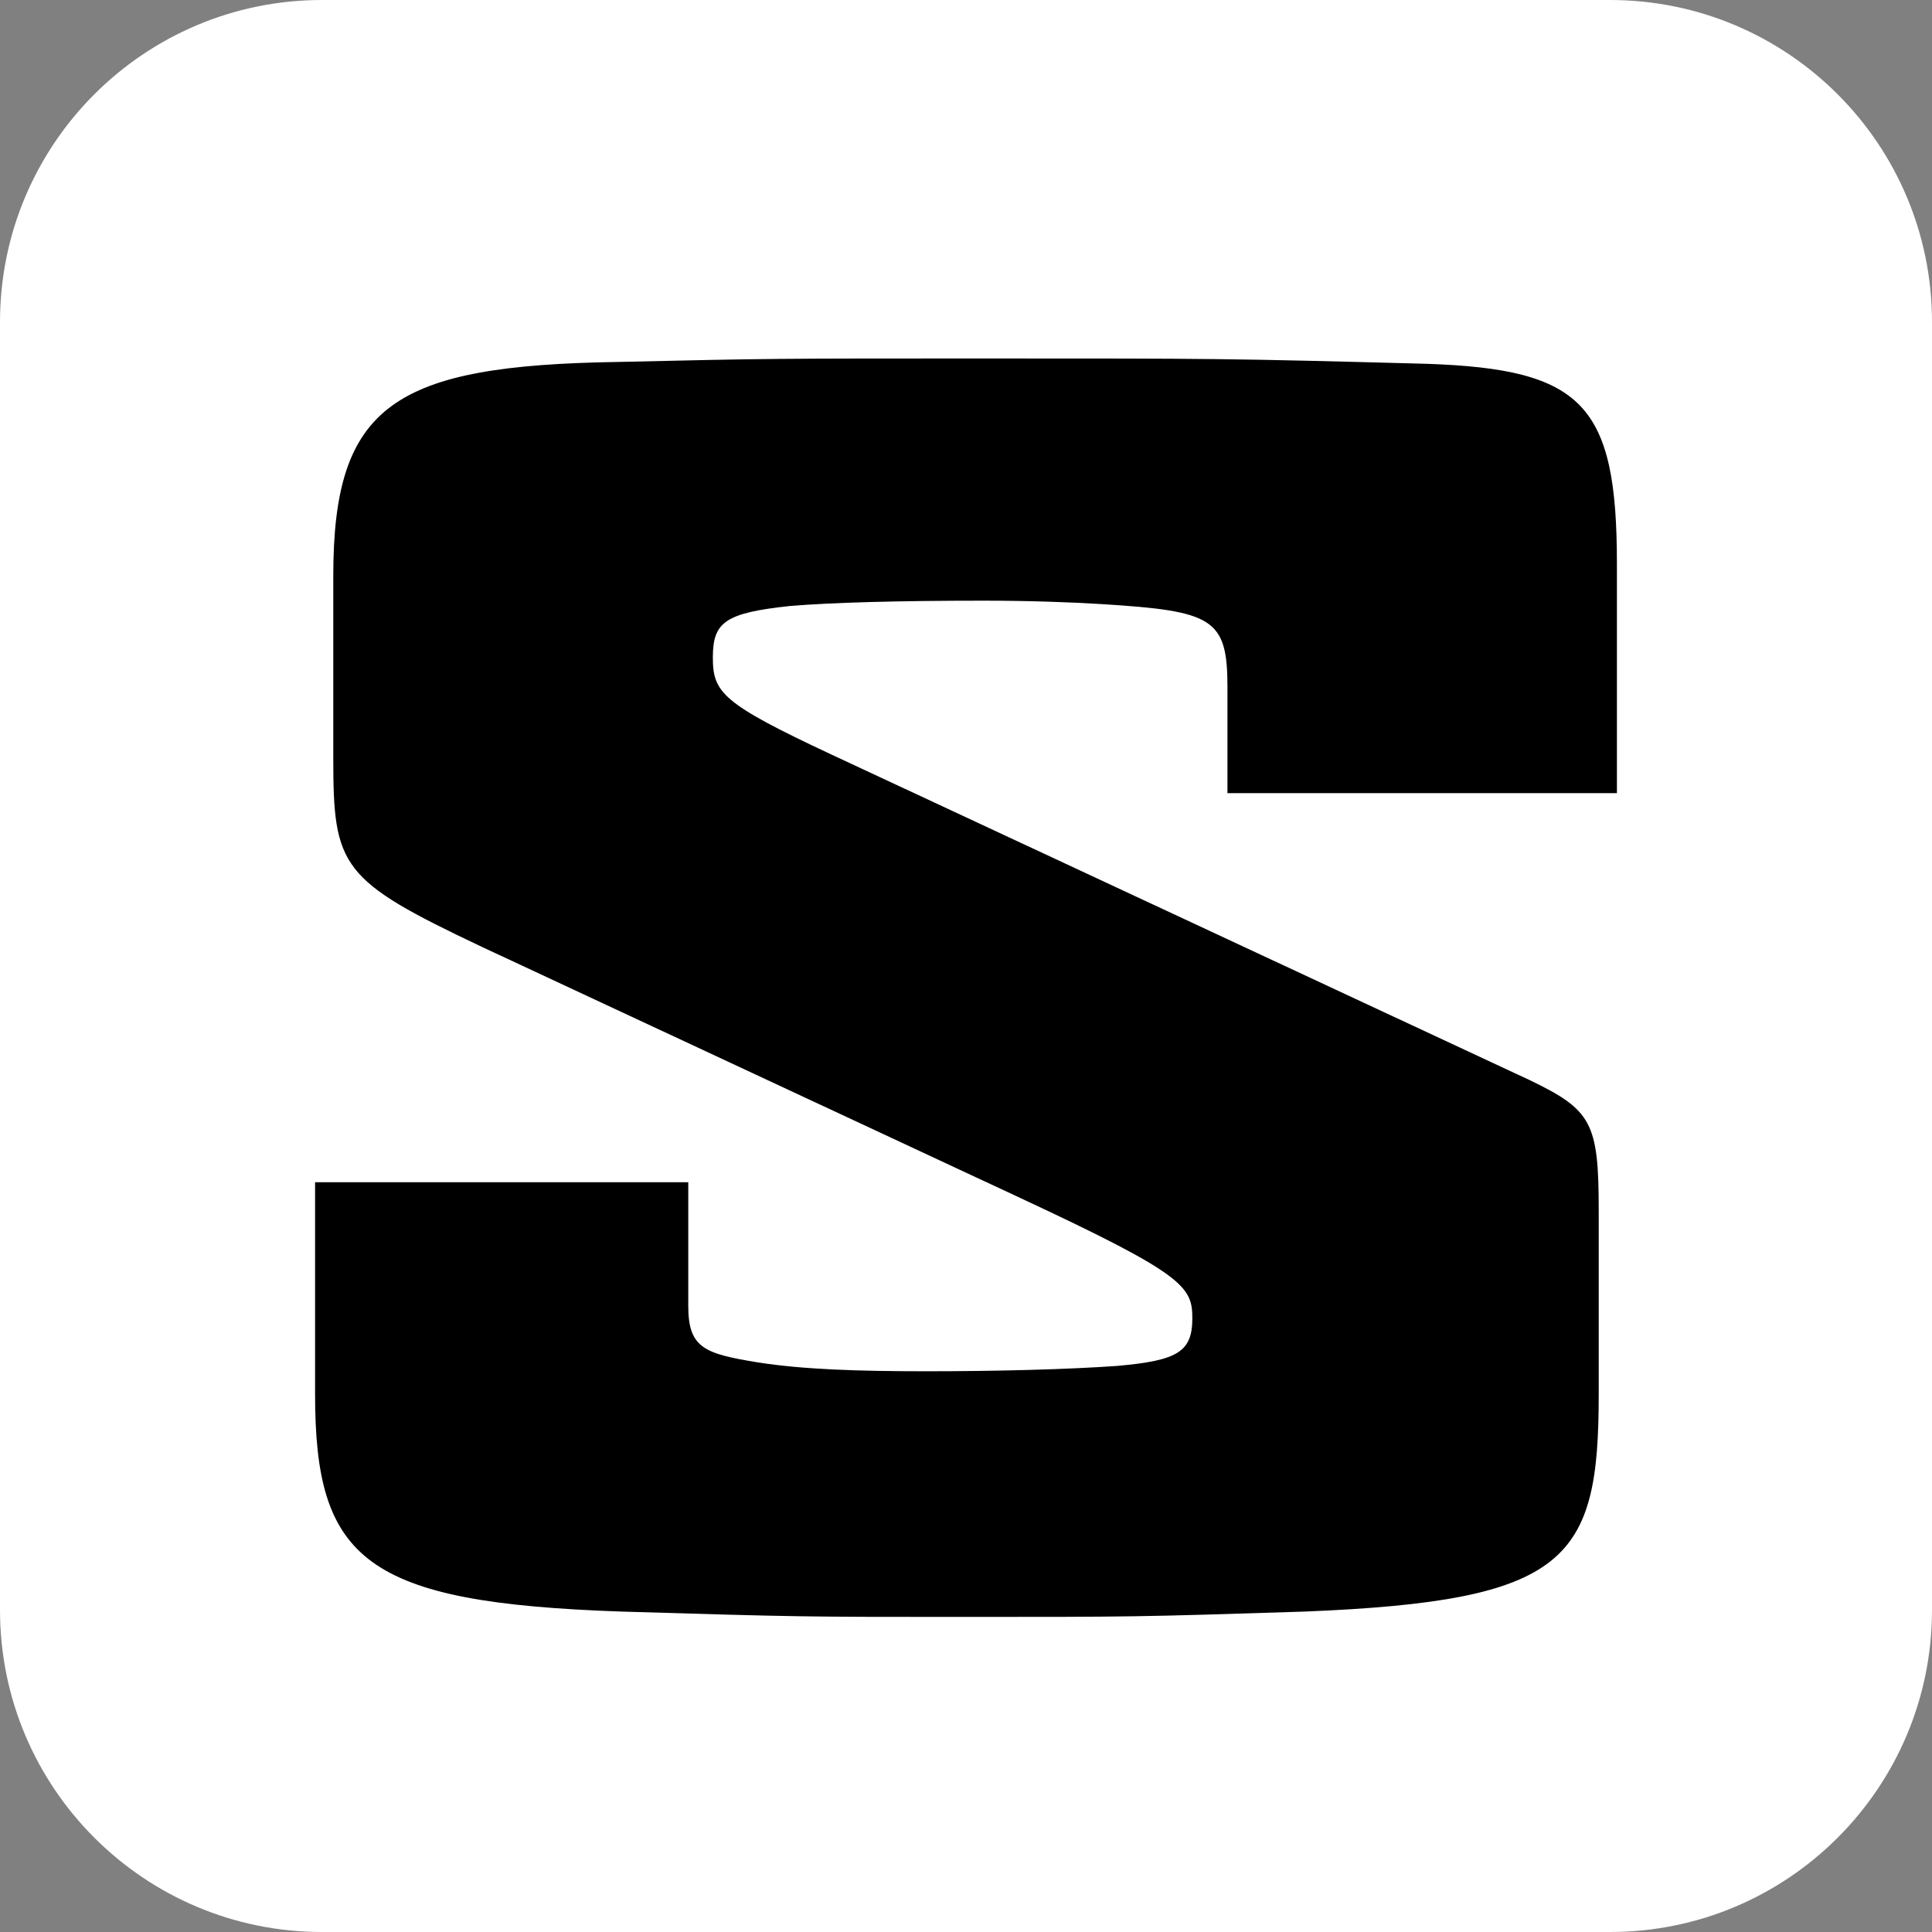 <svg width="192" height="192" viewBox="0 0 192 192" fill="none" xmlns="http://www.w3.org/2000/svg">
<rect x="0" y="0" width="192" height="192" fill="#808080" stroke="none"/>
<path d="M0 32C0 14.327 14.327 0 32 0H160C177.673 0 192 14.327 192 32V160C192 177.673 177.673 192 160 192H32C14.327 192 0 177.673 0 160V32Z" fill="white"/>
<path d="M160.687 78.823V56.005C160.687 40.189 157.293 36.688 141.811 36.156C122.015 35.625 120.968 35.625 97.618 35.625C77.124 35.625 76.426 35.625 61.451 35.969C39.18 36.313 33.121 40.189 33.121 57.224V75.322C33.121 86.2 33.85 87.45 47.905 94.108L101.393 119.052C117.605 126.616 118.493 127.836 118.493 130.993C118.493 134.337 117.065 135.212 111.006 135.744C106.184 136.088 99.077 136.275 92.098 136.275C85.118 136.275 79.788 136.088 75.347 135.4C70.017 134.525 68.399 133.993 68.399 129.774V117.489H31.312V138.557C31.312 155.061 36.293 159.281 61.769 160.156C79.408 160.688 80.138 160.688 95.619 160.688C112.37 160.688 113.1 160.688 129.66 160.156C155.865 159.093 158.879 155.061 158.879 138.557V120.302C158.879 111.519 158.181 110.3 151.931 107.299L82.612 74.979C71.73 69.884 70.842 68.821 70.842 65.32C70.842 61.819 72.079 60.913 78.488 60.225C82.58 59.881 89.179 59.694 97.745 59.694C102.377 59.694 106.469 59.85 109.515 60.037C120.555 60.725 121.983 61.444 121.983 68.289V78.823H160.656H160.687Z" fill="black"/>
</svg>
